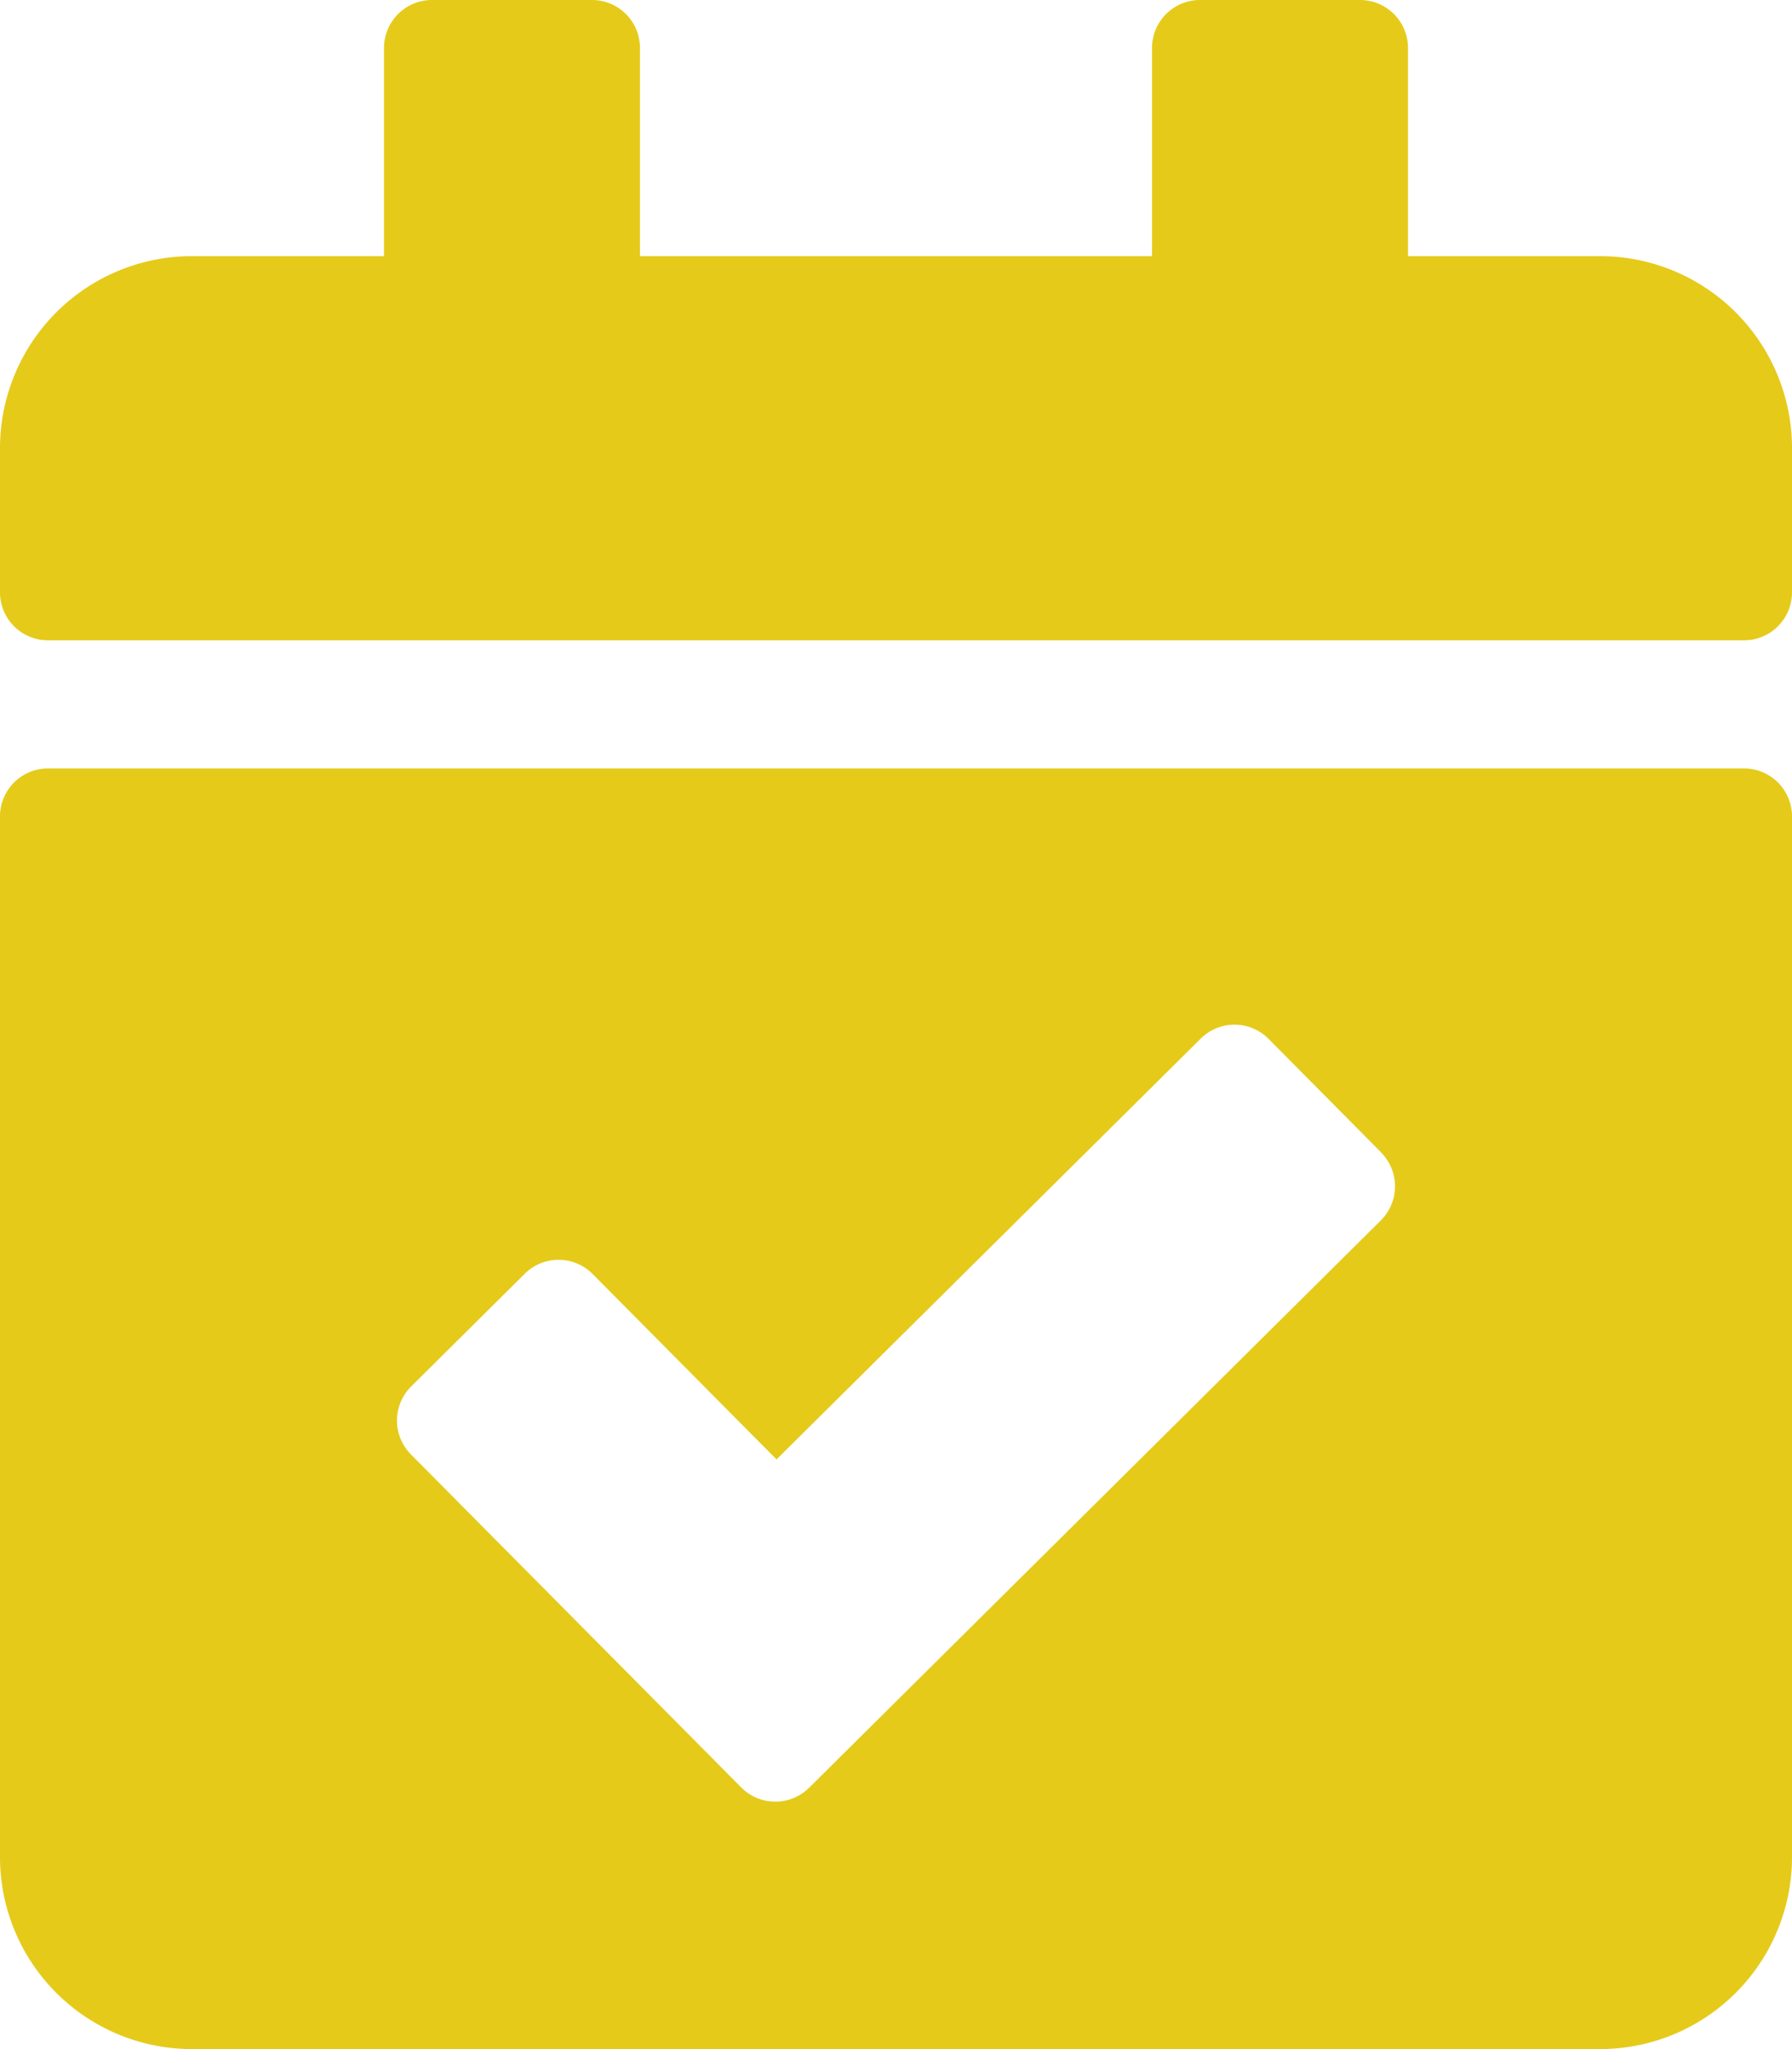 <svg xmlns="http://www.w3.org/2000/svg" width="45" height="51.429" viewBox="0 0 45 51.429">
  <g id="icon_calendar" transform="translate(-40 -730)">
    <path id="Icon_awesome-calendar-check" data-name="Icon awesome-calendar-check" d="M43.795,16.071H1.205A1.205,1.205,0,0,1,0,14.866V11.25A4.821,4.821,0,0,1,4.821,6.429H9.643V1.205A1.205,1.205,0,0,1,10.848,0h4.018a1.205,1.205,0,0,1,1.205,1.205V6.429H28.929V1.205A1.205,1.205,0,0,1,30.134,0h4.018a1.205,1.205,0,0,1,1.205,1.205V6.429h4.821A4.821,4.821,0,0,1,45,11.25v3.616A1.205,1.205,0,0,1,43.795,16.071ZM1.205,19.286H43.795A1.205,1.205,0,0,1,45,20.491V46.607a4.821,4.821,0,0,1-4.821,4.821H4.821A4.821,4.821,0,0,1,0,46.607V20.491A1.205,1.205,0,0,1,1.205,19.286Zm33.478,9.638-2.829-2.852a1.205,1.205,0,0,0-1.7-.007L19.5,36.629,14.88,31.973a1.205,1.205,0,0,0-1.7-.007L10.323,34.8a1.205,1.205,0,0,0-.007,1.7l8.3,8.364a1.205,1.205,0,0,0,1.7.007L34.677,30.628a1.205,1.205,0,0,0,.007-1.7Z" transform="translate(40 730)" fill="#e5ca1a"/>
  </g>
</svg>
